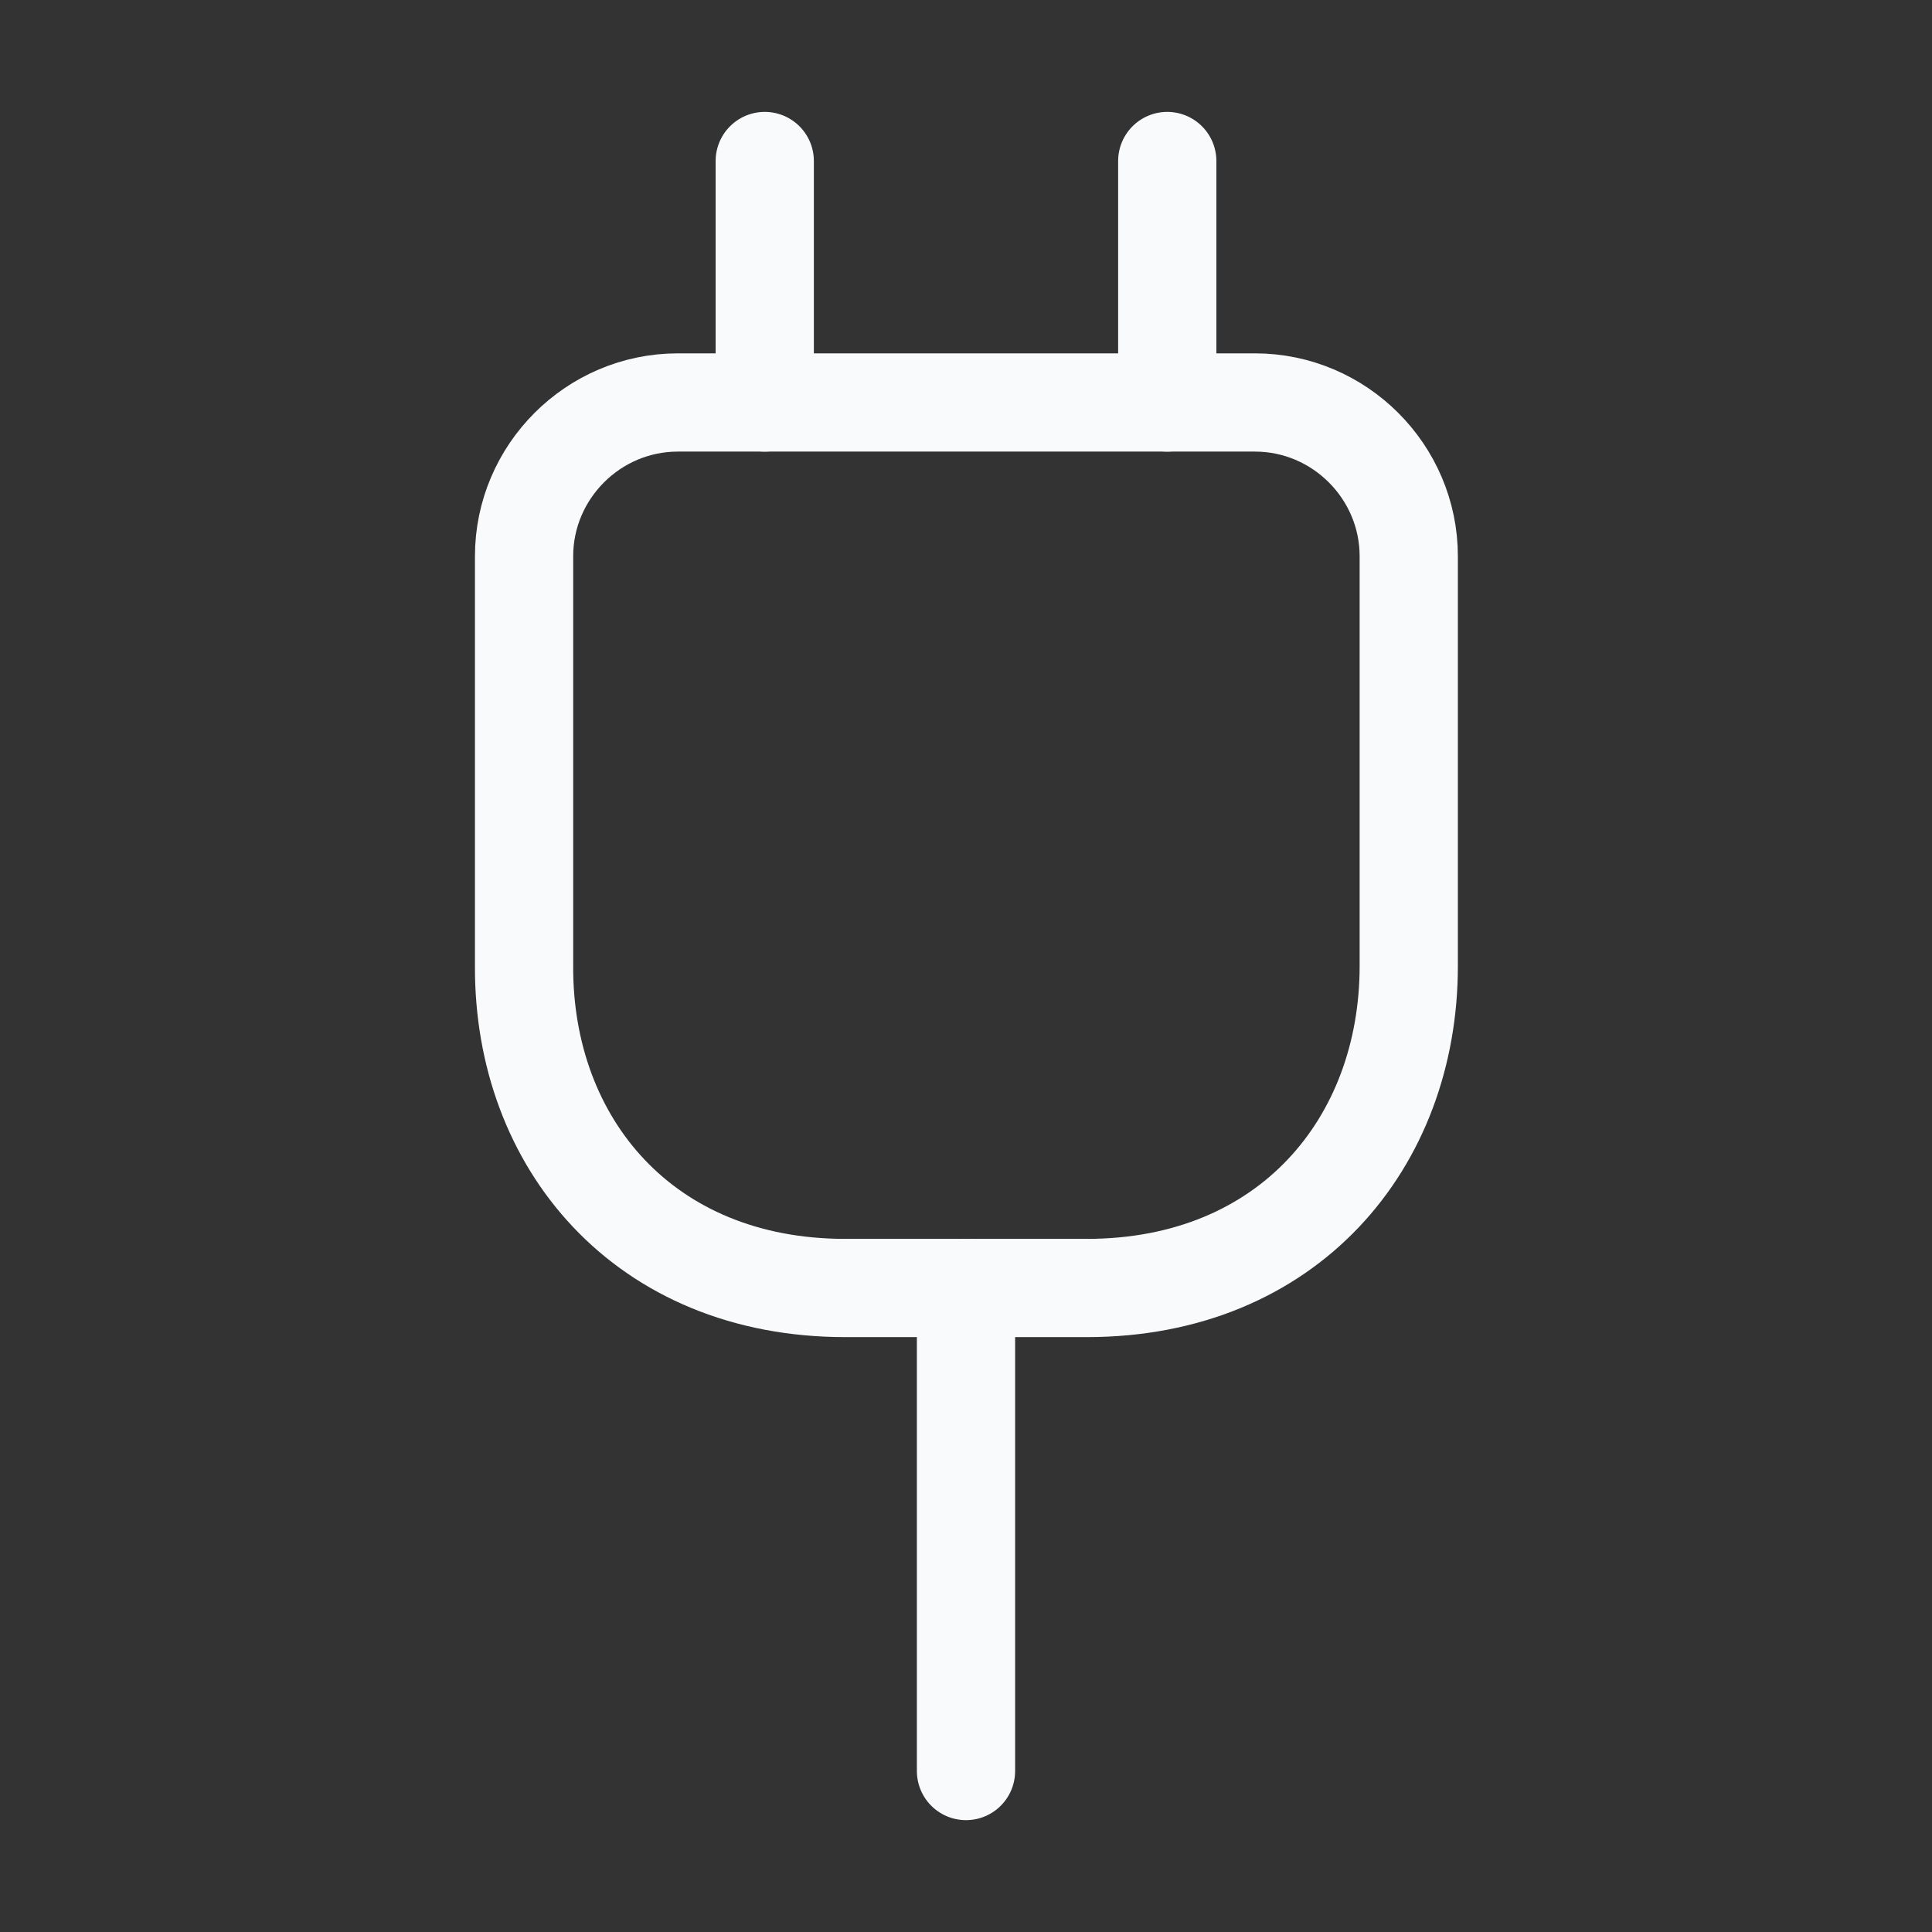 <svg width="59" height="59" viewBox="0 0 59 59" fill="none" xmlns="http://www.w3.org/2000/svg">
<rect x="0" y="0" width="59" height="59" fill="#333333" stroke="none"/>
<path d="M25.812 39.333H33.188C39.333 39.333 43.021 34.908 43.021 29.5V16.987C43.021 14.406 40.907 12.291 38.325 12.291H20.699C18.118 12.291 16.004 14.406 16.004 16.987V29.5C15.979 34.908 19.667 39.333 25.812 39.333Z" stroke="#F9FAFB" stroke-width="3" stroke-linecap="round" stroke-linejoin="round"/>
<path d="M23.354 4.917V12.291" stroke="#F9FAFB" stroke-width="3" stroke-linecap="round" stroke-linejoin="round"/>
<path d="M35.646 4.917V12.291" stroke="#F9FAFB" stroke-width="3" stroke-linecap="round" stroke-linejoin="round"/>
<path d="M29.5 54.084V39.334" stroke="#F9FAFB" stroke-width="3" stroke-linecap="round" stroke-linejoin="round"/>
</svg>
